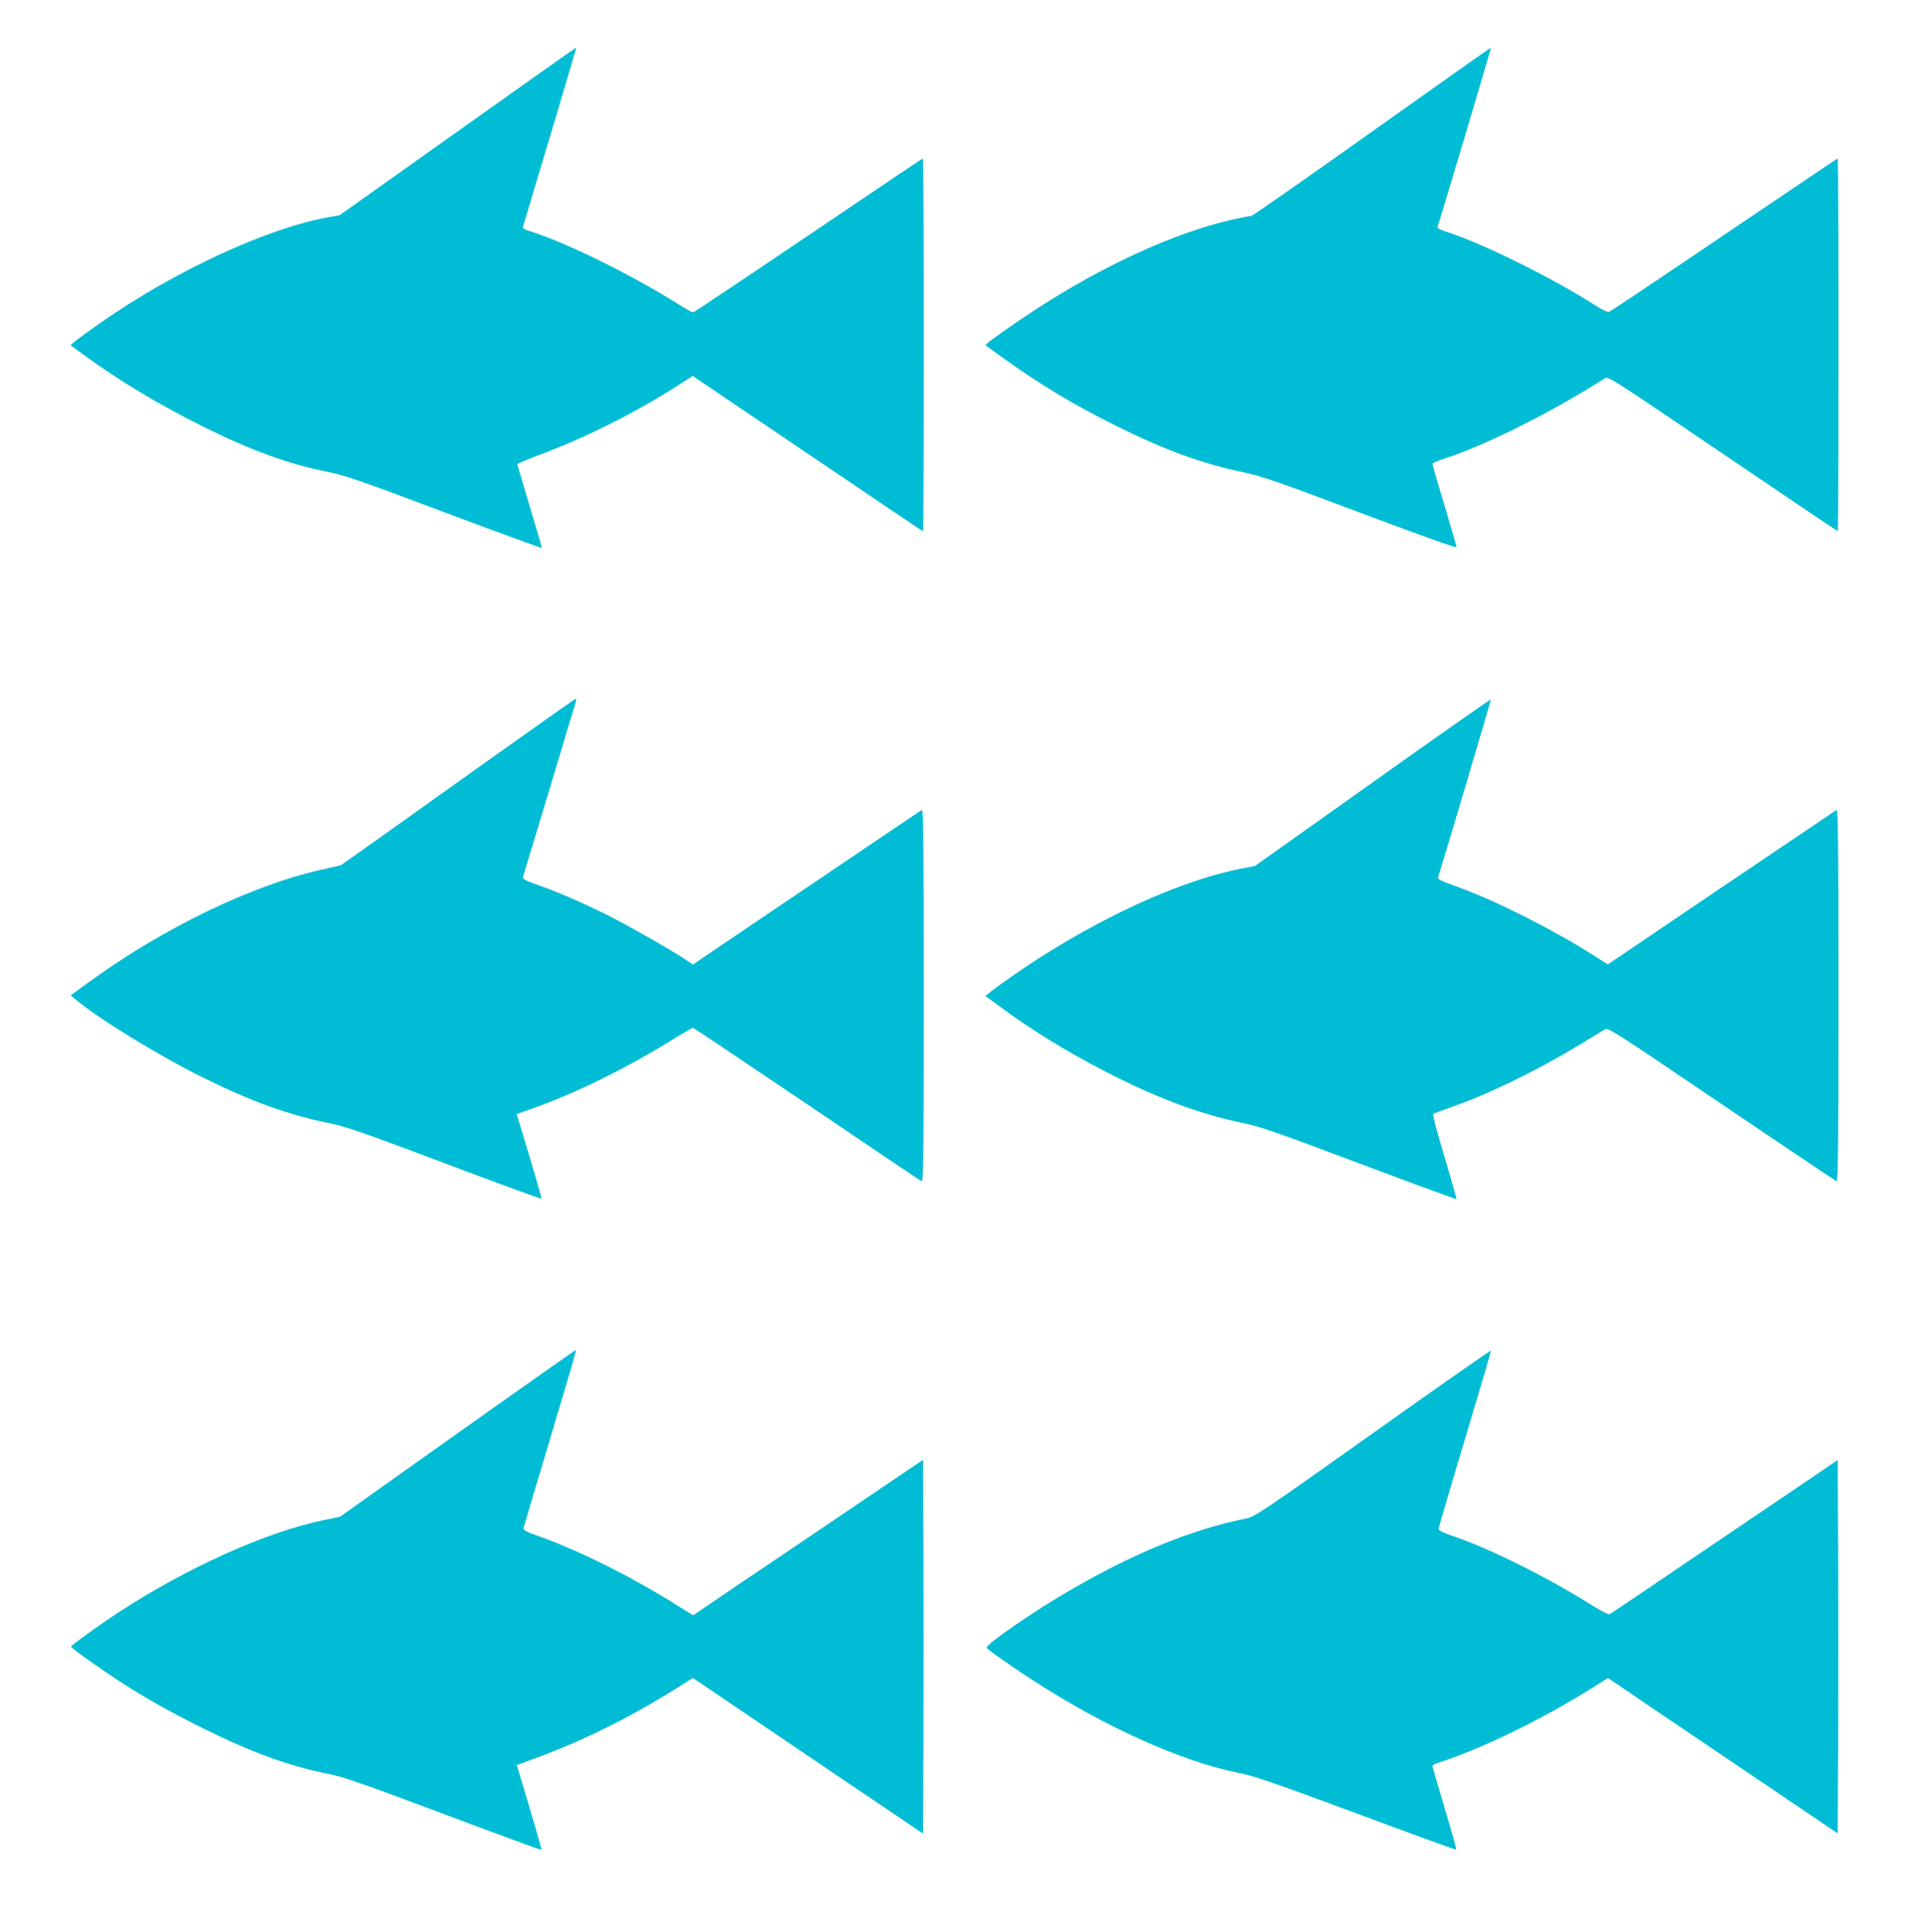 <?xml version="1.0" standalone="no"?>
<!DOCTYPE svg PUBLIC "-//W3C//DTD SVG 20010904//EN"
 "http://www.w3.org/TR/2001/REC-SVG-20010904/DTD/svg10.dtd">
<svg version="1.0" xmlns="http://www.w3.org/2000/svg"
 width="1274pt" height="1280pt" viewBox="0 0 1274 1280"
 preserveAspectRatio="xMidYMid meet">
<g transform="translate(0,1280) scale(0.1,-0.1)"
fill="#00bcd4" stroke="none">
<path d="M3033 11930 l-783 -556 -67 -12 c-402 -69 -1018 -353 -1513 -698 -74
-52 -150 -107 -169 -122 l-34 -29 79 -58 c242 -177 501 -333 804 -484 315
-156 560 -245 822 -298 111 -22 222 -60 774 -268 354 -133 644 -239 644 -235
0 4 -36 128 -81 276 -44 148 -81 273 -82 277 -1 4 57 29 128 56 314 115 661
289 952 477 l82 53 761 -514 c418 -283 762 -515 765 -515 3 0 5 556 5 1235 0
679 -2 1235 -6 1235 -3 0 -344 -229 -759 -510 -414 -280 -758 -510 -764 -510
-5 0 -52 26 -103 58 -303 191 -742 407 -971 478 -43 13 -56 22 -52 33 87 287
355 1184 353 1186 -2 1 -355 -249 -785 -555z"/>
<path d="M9090 11928 c-432 -307 -791 -558 -799 -558 -7 0 -65 -11 -127 -25
-380 -86 -857 -304 -1314 -603 -134 -87 -320 -219 -320 -227 0 -7 208 -155
320 -227 180 -118 349 -213 563 -319 317 -156 554 -242 827 -299 116 -24 224
-61 773 -268 355 -133 637 -235 637 -228 0 6 -36 131 -80 276 -44 146 -80 270
-80 276 0 5 33 20 73 33 272 87 711 306 1067 533 25 16 32 11 783 -498 417
-283 761 -514 763 -514 2 0 4 556 4 1235 0 679 -2 1235 -5 1235 -3 0 -341
-228 -752 -506 -412 -279 -755 -509 -764 -511 -9 -3 -47 16 -85 40 -281 182
-765 421 -997 493 -32 10 -56 23 -54 29 14 34 357 1188 355 1189 -2 2 -356
-249 -788 -556z"/>
<path d="M3280 7794 c-289 -206 -637 -454 -773 -551 l-249 -176 -131 -30
c-458 -102 -1053 -390 -1540 -746 l-119 -86 34 -28 c148 -125 546 -369 833
-512 330 -164 576 -253 860 -310 98 -20 235 -68 755 -264 349 -132 636 -237
637 -233 2 4 -35 131 -80 283 l-84 277 131 47 c273 98 588 254 883 435 80 50
149 90 154 90 4 0 344 -228 756 -506 411 -279 753 -509 760 -511 11 -4 13 232
13 1232 0 986 -3 1235 -12 1229 -7 -4 -352 -237 -765 -516 l-753 -509 -42 29
c-70 48 -327 196 -470 271 -163 85 -367 176 -511 226 -98 35 -107 40 -101 59
4 12 83 273 176 581 92 308 171 568 174 578 3 9 2 17 -3 16 -4 0 -244 -169
-533 -375z"/>
<path d="M9094 7616 l-780 -554 -90 -17 c-369 -73 -836 -277 -1305 -571 -115
-72 -308 -205 -362 -250 l-28 -23 93 -69 c211 -156 440 -297 703 -433 331
-171 624 -281 896 -337 130 -27 216 -57 785 -271 351 -132 640 -238 643 -236
2 3 -34 128 -79 280 -50 164 -80 279 -74 284 5 4 57 24 115 44 232 79 563 239
836 404 87 53 169 103 183 111 25 14 40 5 775 -493 413 -279 756 -510 763
-512 9 -4 12 246 12 1232 0 986 -3 1235 -12 1229 -7 -5 -351 -237 -765 -516
l-751 -508 -109 69 c-268 169 -642 357 -890 446 -130 47 -131 48 -122 74 37
115 349 1165 346 1167 -2 2 -355 -245 -783 -550z"/>
<path d="M3265 3469 c-303 -215 -654 -464 -781 -554 l-230 -164 -105 -22
c-384 -79 -909 -315 -1369 -616 -128 -84 -309 -215 -310 -224 0 -8 201 -151
325 -231 171 -111 342 -207 555 -312 325 -161 569 -249 828 -300 97 -19 230
-66 761 -265 354 -133 645 -240 648 -238 2 3 -34 130 -80 283 l-83 279 125 46
c316 116 619 266 939 466 l102 65 193 -130 c105 -72 449 -304 762 -516 l570
-385 3 619 c1 341 1 898 0 1239 l-3 618 -465 -314 c-256 -174 -598 -405 -762
-515 l-296 -201 -104 65 c-308 193 -651 364 -918 459 -80 28 -104 41 -102 53
2 9 82 278 178 598 96 319 173 582 171 584 -1 2 -250 -173 -552 -387z"/>
<path d="M9096 3304 c-713 -506 -783 -554 -835 -564 -357 -72 -727 -221 -1151
-465 -251 -143 -592 -378 -573 -395 26 -24 179 -131 290 -203 486 -318 1007
-552 1393 -627 94 -19 233 -67 769 -266 360 -134 656 -242 659 -240 2 3 -32
127 -77 275 -44 149 -81 275 -81 280 0 5 24 17 53 26 276 90 669 281 991 482
l119 75 241 -164 c132 -89 475 -321 761 -514 l520 -352 3 619 c1 340 1 897 0
1237 l-3 618 -750 -508 c-412 -280 -755 -511 -762 -514 -6 -3 -53 21 -105 53
-298 188 -682 380 -931 465 -57 19 -97 38 -97 46 0 7 79 275 175 595 96 320
174 584 173 588 -2 4 -353 -242 -782 -547z"/>
</g>
</svg>
